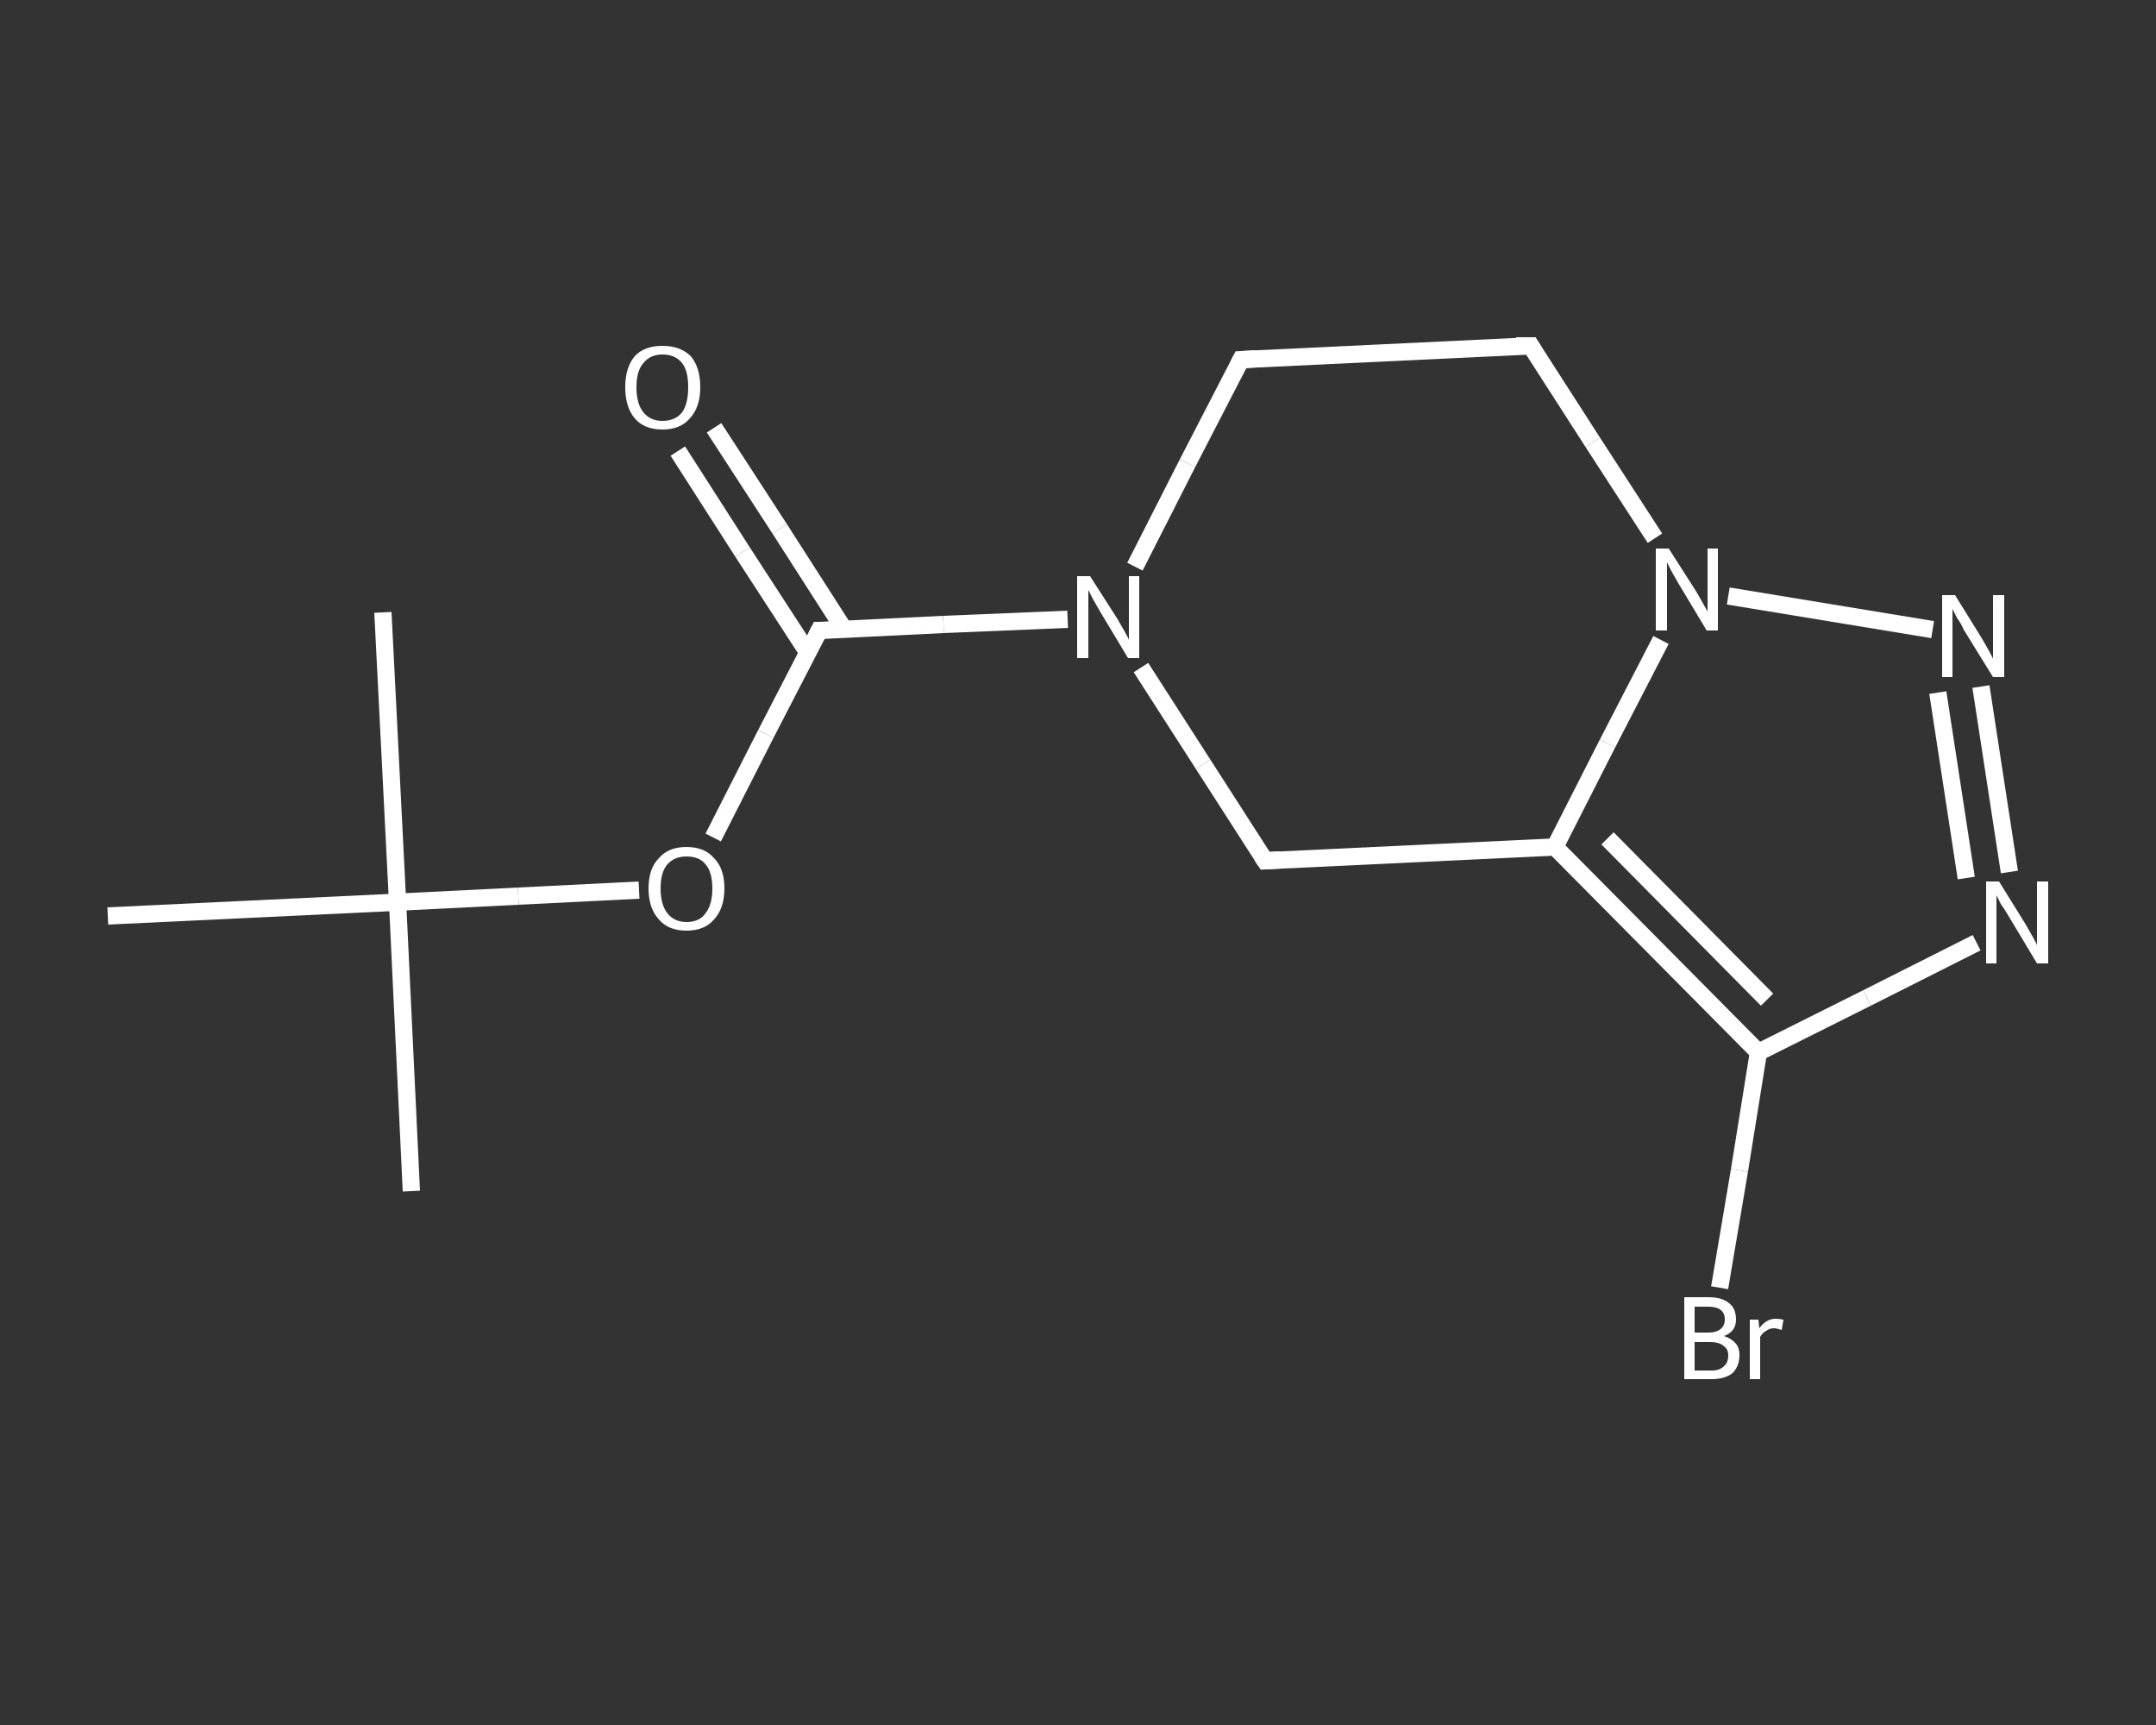 <?xml version='1.0' encoding='iso-8859-1'?>
<svg version='1.1' baseProfile='full'
              xmlns='http://www.w3.org/2000/svg'
                      xmlns:rdkit='http://www.rdkit.org/xml'
                      xmlns:xlink='http://www.w3.org/1999/xlink'
                  xml:space='preserve'
width='250px' height='200px' viewBox='0 0 250 200'>
<rect x="0" y="0" width="250" height="200" fill="#333333" stroke="none"/>
<!-- END OF HEADER -->
<rect style='opacity:1.0;fill:transparent;stroke:none' width='250.0' height='200.0' x='0.0' y='0.0'> </rect>
<path class='bond-0 atom-0 atom-1' d='M 47.7,138.1 L 46.1,104.6' style='fill:none;fill-rule:evenodd;stroke:#FFFFFF;stroke-width:2.0px;stroke-linecap:butt;stroke-linejoin:miter;stroke-opacity:1' />
<path class='bond-1 atom-1 atom-2' d='M 46.1,104.6 L 44.4,71.0' style='fill:none;fill-rule:evenodd;stroke:#FFFFFF;stroke-width:2.0px;stroke-linecap:butt;stroke-linejoin:miter;stroke-opacity:1' />
<path class='bond-2 atom-1 atom-3' d='M 46.1,104.6 L 12.5,106.2' style='fill:none;fill-rule:evenodd;stroke:#FFFFFF;stroke-width:2.0px;stroke-linecap:butt;stroke-linejoin:miter;stroke-opacity:1' />
<path class='bond-3 atom-1 atom-4' d='M 46.1,104.6 L 60.1,103.9' style='fill:none;fill-rule:evenodd;stroke:#FFFFFF;stroke-width:2.0px;stroke-linecap:butt;stroke-linejoin:miter;stroke-opacity:1' />
<path class='bond-3 atom-1 atom-4' d='M 60.1,103.9 L 74.1,103.2' style='fill:none;fill-rule:evenodd;stroke:#FFFFFF;stroke-width:2.0px;stroke-linecap:butt;stroke-linejoin:miter;stroke-opacity:1' />
<path class='bond-4 atom-4 atom-5' d='M 82.7,97.1 L 88.8,85.1' style='fill:none;fill-rule:evenodd;stroke:#FFFFFF;stroke-width:2.0px;stroke-linecap:butt;stroke-linejoin:miter;stroke-opacity:1' />
<path class='bond-4 atom-4 atom-5' d='M 88.8,85.1 L 95.0,73.1' style='fill:none;fill-rule:evenodd;stroke:#FFFFFF;stroke-width:2.0px;stroke-linecap:butt;stroke-linejoin:miter;stroke-opacity:1' />
<path class='bond-5 atom-5 atom-6' d='M 97.9,73.0 L 90.4,61.3' style='fill:none;fill-rule:evenodd;stroke:#FFFFFF;stroke-width:2.0px;stroke-linecap:butt;stroke-linejoin:miter;stroke-opacity:1' />
<path class='bond-5 atom-5 atom-6' d='M 90.4,61.3 L 82.8,49.6' style='fill:none;fill-rule:evenodd;stroke:#FFFFFF;stroke-width:2.0px;stroke-linecap:butt;stroke-linejoin:miter;stroke-opacity:1' />
<path class='bond-5 atom-5 atom-6' d='M 93.7,75.7 L 86.1,64.0' style='fill:none;fill-rule:evenodd;stroke:#FFFFFF;stroke-width:2.0px;stroke-linecap:butt;stroke-linejoin:miter;stroke-opacity:1' />
<path class='bond-5 atom-5 atom-6' d='M 86.1,64.0 L 78.6,52.3' style='fill:none;fill-rule:evenodd;stroke:#FFFFFF;stroke-width:2.0px;stroke-linecap:butt;stroke-linejoin:miter;stroke-opacity:1' />
<path class='bond-6 atom-5 atom-7' d='M 95.0,73.1 L 109.4,72.4' style='fill:none;fill-rule:evenodd;stroke:#FFFFFF;stroke-width:2.0px;stroke-linecap:butt;stroke-linejoin:miter;stroke-opacity:1' />
<path class='bond-6 atom-5 atom-7' d='M 109.4,72.4 L 123.8,71.8' style='fill:none;fill-rule:evenodd;stroke:#FFFFFF;stroke-width:2.0px;stroke-linecap:butt;stroke-linejoin:miter;stroke-opacity:1' />
<path class='bond-7 atom-7 atom-8' d='M 131.6,65.7 L 137.7,53.7' style='fill:none;fill-rule:evenodd;stroke:#FFFFFF;stroke-width:2.0px;stroke-linecap:butt;stroke-linejoin:miter;stroke-opacity:1' />
<path class='bond-7 atom-7 atom-8' d='M 137.7,53.7 L 143.9,41.7' style='fill:none;fill-rule:evenodd;stroke:#FFFFFF;stroke-width:2.0px;stroke-linecap:butt;stroke-linejoin:miter;stroke-opacity:1' />
<path class='bond-8 atom-8 atom-9' d='M 143.9,41.7 L 177.5,40.1' style='fill:none;fill-rule:evenodd;stroke:#FFFFFF;stroke-width:2.0px;stroke-linecap:butt;stroke-linejoin:miter;stroke-opacity:1' />
<path class='bond-9 atom-9 atom-10' d='M 177.5,40.1 L 184.7,51.3' style='fill:none;fill-rule:evenodd;stroke:#FFFFFF;stroke-width:2.0px;stroke-linecap:butt;stroke-linejoin:miter;stroke-opacity:1' />
<path class='bond-9 atom-9 atom-10' d='M 184.7,51.3 L 191.9,62.4' style='fill:none;fill-rule:evenodd;stroke:#FFFFFF;stroke-width:2.0px;stroke-linecap:butt;stroke-linejoin:miter;stroke-opacity:1' />
<path class='bond-10 atom-10 atom-11' d='M 200.4,69.1 L 224.1,73.0' style='fill:none;fill-rule:evenodd;stroke:#FFFFFF;stroke-width:2.0px;stroke-linecap:butt;stroke-linejoin:miter;stroke-opacity:1' />
<path class='bond-11 atom-11 atom-12' d='M 229.7,79.6 L 233.0,101.1' style='fill:none;fill-rule:evenodd;stroke:#FFFFFF;stroke-width:2.0px;stroke-linecap:butt;stroke-linejoin:miter;stroke-opacity:1' />
<path class='bond-11 atom-11 atom-12' d='M 224.7,80.3 L 228.0,101.8' style='fill:none;fill-rule:evenodd;stroke:#FFFFFF;stroke-width:2.0px;stroke-linecap:butt;stroke-linejoin:miter;stroke-opacity:1' />
<path class='bond-12 atom-12 atom-13' d='M 229.2,109.3 L 216.5,115.7' style='fill:none;fill-rule:evenodd;stroke:#FFFFFF;stroke-width:2.0px;stroke-linecap:butt;stroke-linejoin:miter;stroke-opacity:1' />
<path class='bond-12 atom-12 atom-13' d='M 216.5,115.7 L 203.9,122.0' style='fill:none;fill-rule:evenodd;stroke:#FFFFFF;stroke-width:2.0px;stroke-linecap:butt;stroke-linejoin:miter;stroke-opacity:1' />
<path class='bond-13 atom-13 atom-14' d='M 203.9,122.0 L 201.7,135.7' style='fill:none;fill-rule:evenodd;stroke:#FFFFFF;stroke-width:2.0px;stroke-linecap:butt;stroke-linejoin:miter;stroke-opacity:1' />
<path class='bond-13 atom-13 atom-14' d='M 201.7,135.7 L 199.4,149.3' style='fill:none;fill-rule:evenodd;stroke:#FFFFFF;stroke-width:2.0px;stroke-linecap:butt;stroke-linejoin:miter;stroke-opacity:1' />
<path class='bond-14 atom-13 atom-15' d='M 203.9,122.0 L 180.3,98.2' style='fill:none;fill-rule:evenodd;stroke:#FFFFFF;stroke-width:2.0px;stroke-linecap:butt;stroke-linejoin:miter;stroke-opacity:1' />
<path class='bond-14 atom-13 atom-15' d='M 204.9,115.9 L 186.4,97.2' style='fill:none;fill-rule:evenodd;stroke:#FFFFFF;stroke-width:2.0px;stroke-linecap:butt;stroke-linejoin:miter;stroke-opacity:1' />
<path class='bond-15 atom-15 atom-16' d='M 180.3,98.2 L 146.7,99.8' style='fill:none;fill-rule:evenodd;stroke:#FFFFFF;stroke-width:2.0px;stroke-linecap:butt;stroke-linejoin:miter;stroke-opacity:1' />
<path class='bond-16 atom-16 atom-7' d='M 146.7,99.8 L 139.5,88.6' style='fill:none;fill-rule:evenodd;stroke:#FFFFFF;stroke-width:2.0px;stroke-linecap:butt;stroke-linejoin:miter;stroke-opacity:1' />
<path class='bond-16 atom-16 atom-7' d='M 139.5,88.6 L 132.3,77.4' style='fill:none;fill-rule:evenodd;stroke:#FFFFFF;stroke-width:2.0px;stroke-linecap:butt;stroke-linejoin:miter;stroke-opacity:1' />
<path class='bond-17 atom-15 atom-10' d='M 180.3,98.2 L 186.4,86.2' style='fill:none;fill-rule:evenodd;stroke:#FFFFFF;stroke-width:2.0px;stroke-linecap:butt;stroke-linejoin:miter;stroke-opacity:1' />
<path class='bond-17 atom-15 atom-10' d='M 186.4,86.2 L 192.6,74.2' style='fill:none;fill-rule:evenodd;stroke:#FFFFFF;stroke-width:2.0px;stroke-linecap:butt;stroke-linejoin:miter;stroke-opacity:1' />
<path d='M 94.7,73.7 L 95.0,73.1 L 95.7,73.1' style='fill:none;stroke:#FFFFFF;stroke-width:2.0px;stroke-linecap:butt;stroke-linejoin:miter;stroke-opacity:1;' />
<path d='M 143.6,42.3 L 143.9,41.7 L 145.6,41.6' style='fill:none;stroke:#FFFFFF;stroke-width:2.0px;stroke-linecap:butt;stroke-linejoin:miter;stroke-opacity:1;' />
<path d='M 175.8,40.1 L 177.5,40.1 L 177.8,40.6' style='fill:none;stroke:#FFFFFF;stroke-width:2.0px;stroke-linecap:butt;stroke-linejoin:miter;stroke-opacity:1;' />
<path d='M 148.4,99.7 L 146.7,99.8 L 146.3,99.2' style='fill:none;stroke:#FFFFFF;stroke-width:2.0px;stroke-linecap:butt;stroke-linejoin:miter;stroke-opacity:1;' />
<path class='atom-4' d='M 75.2 103.0
Q 75.2 100.7, 76.4 99.5
Q 77.5 98.2, 79.6 98.2
Q 81.7 98.2, 82.8 99.5
Q 84.0 100.7, 84.0 103.0
Q 84.0 105.3, 82.8 106.6
Q 81.7 107.9, 79.6 107.9
Q 77.5 107.9, 76.4 106.6
Q 75.2 105.3, 75.2 103.0
M 79.6 106.9
Q 81.1 106.9, 81.8 105.9
Q 82.6 104.9, 82.6 103.0
Q 82.6 101.1, 81.8 100.2
Q 81.1 99.3, 79.6 99.3
Q 78.2 99.3, 77.4 100.2
Q 76.6 101.1, 76.6 103.0
Q 76.6 104.9, 77.4 105.9
Q 78.2 106.9, 79.6 106.9
' fill='#FFFFFF'/>
<path class='atom-6' d='M 72.5 44.9
Q 72.5 42.6, 73.6 41.3
Q 74.7 40.1, 76.8 40.1
Q 78.9 40.1, 80.1 41.3
Q 81.2 42.6, 81.2 44.9
Q 81.2 47.2, 80.0 48.5
Q 78.9 49.8, 76.8 49.8
Q 74.7 49.8, 73.6 48.5
Q 72.5 47.2, 72.5 44.9
M 76.8 48.8
Q 78.3 48.8, 79.1 47.8
Q 79.8 46.8, 79.8 44.9
Q 79.8 43.0, 79.1 42.1
Q 78.3 41.1, 76.8 41.1
Q 75.4 41.1, 74.6 42.1
Q 73.8 43.0, 73.8 44.9
Q 73.8 46.8, 74.6 47.8
Q 75.4 48.8, 76.8 48.8
' fill='#FFFFFF'/>
<path class='atom-7' d='M 126.4 66.8
L 129.6 71.8
Q 129.9 72.3, 130.4 73.2
Q 130.9 74.1, 130.9 74.2
L 130.9 66.8
L 132.1 66.8
L 132.1 76.3
L 130.8 76.3
L 127.5 70.8
Q 127.1 70.1, 126.7 69.4
Q 126.3 68.6, 126.2 68.4
L 126.2 76.3
L 124.9 76.3
L 124.9 66.8
L 126.4 66.8
' fill='#FFFFFF'/>
<path class='atom-10' d='M 193.5 63.6
L 196.7 68.6
Q 197.0 69.1, 197.5 70.0
Q 198.0 70.9, 198.0 70.9
L 198.0 63.6
L 199.2 63.6
L 199.2 73.1
L 197.9 73.1
L 194.6 67.6
Q 194.2 66.9, 193.8 66.2
Q 193.4 65.4, 193.3 65.2
L 193.3 73.1
L 192.0 73.1
L 192.0 63.6
L 193.5 63.6
' fill='#FFFFFF'/>
<path class='atom-11' d='M 226.7 69.0
L 229.8 74.0
Q 230.1 74.5, 230.6 75.4
Q 231.1 76.3, 231.1 76.4
L 231.1 69.0
L 232.4 69.0
L 232.4 78.5
L 231.1 78.5
L 227.7 73.0
Q 227.4 72.3, 226.9 71.6
Q 226.5 70.8, 226.4 70.6
L 226.4 78.5
L 225.2 78.5
L 225.2 69.0
L 226.7 69.0
' fill='#FFFFFF'/>
<path class='atom-12' d='M 231.8 102.2
L 234.9 107.2
Q 235.2 107.7, 235.7 108.6
Q 236.2 109.5, 236.2 109.6
L 236.2 102.2
L 237.5 102.2
L 237.5 111.7
L 236.2 111.7
L 232.9 106.2
Q 232.5 105.5, 232.0 104.8
Q 231.6 104.0, 231.5 103.8
L 231.5 111.7
L 230.3 111.7
L 230.3 102.2
L 231.8 102.2
' fill='#FFFFFF'/>
<path class='atom-14' d='M 199.9 154.9
Q 200.8 155.2, 201.3 155.8
Q 201.7 156.3, 201.7 157.1
Q 201.7 158.4, 200.9 159.2
Q 200.0 159.9, 198.5 159.9
L 195.3 159.9
L 195.3 150.4
L 198.1 150.4
Q 199.7 150.4, 200.5 151.1
Q 201.3 151.7, 201.3 153.0
Q 201.3 154.4, 199.9 154.9
M 196.5 151.5
L 196.5 154.5
L 198.1 154.5
Q 199.0 154.5, 199.5 154.1
Q 200.0 153.7, 200.0 153.0
Q 200.0 151.5, 198.1 151.5
L 196.5 151.5
M 198.5 158.9
Q 199.4 158.9, 199.9 158.4
Q 200.4 158.0, 200.4 157.1
Q 200.4 156.4, 199.8 156.0
Q 199.3 155.6, 198.3 155.6
L 196.5 155.6
L 196.5 158.9
L 198.5 158.9
' fill='#FFFFFF'/>
<path class='atom-14' d='M 203.9 153.0
L 204.0 154.0
Q 204.8 152.9, 205.9 152.9
Q 206.3 152.9, 206.8 153.0
L 206.6 154.2
Q 206.0 154.0, 205.7 154.0
Q 205.2 154.0, 204.8 154.3
Q 204.4 154.5, 204.1 155.0
L 204.1 159.9
L 202.9 159.9
L 202.9 153.0
L 203.9 153.0
' fill='#FFFFFF'/>
</svg>
